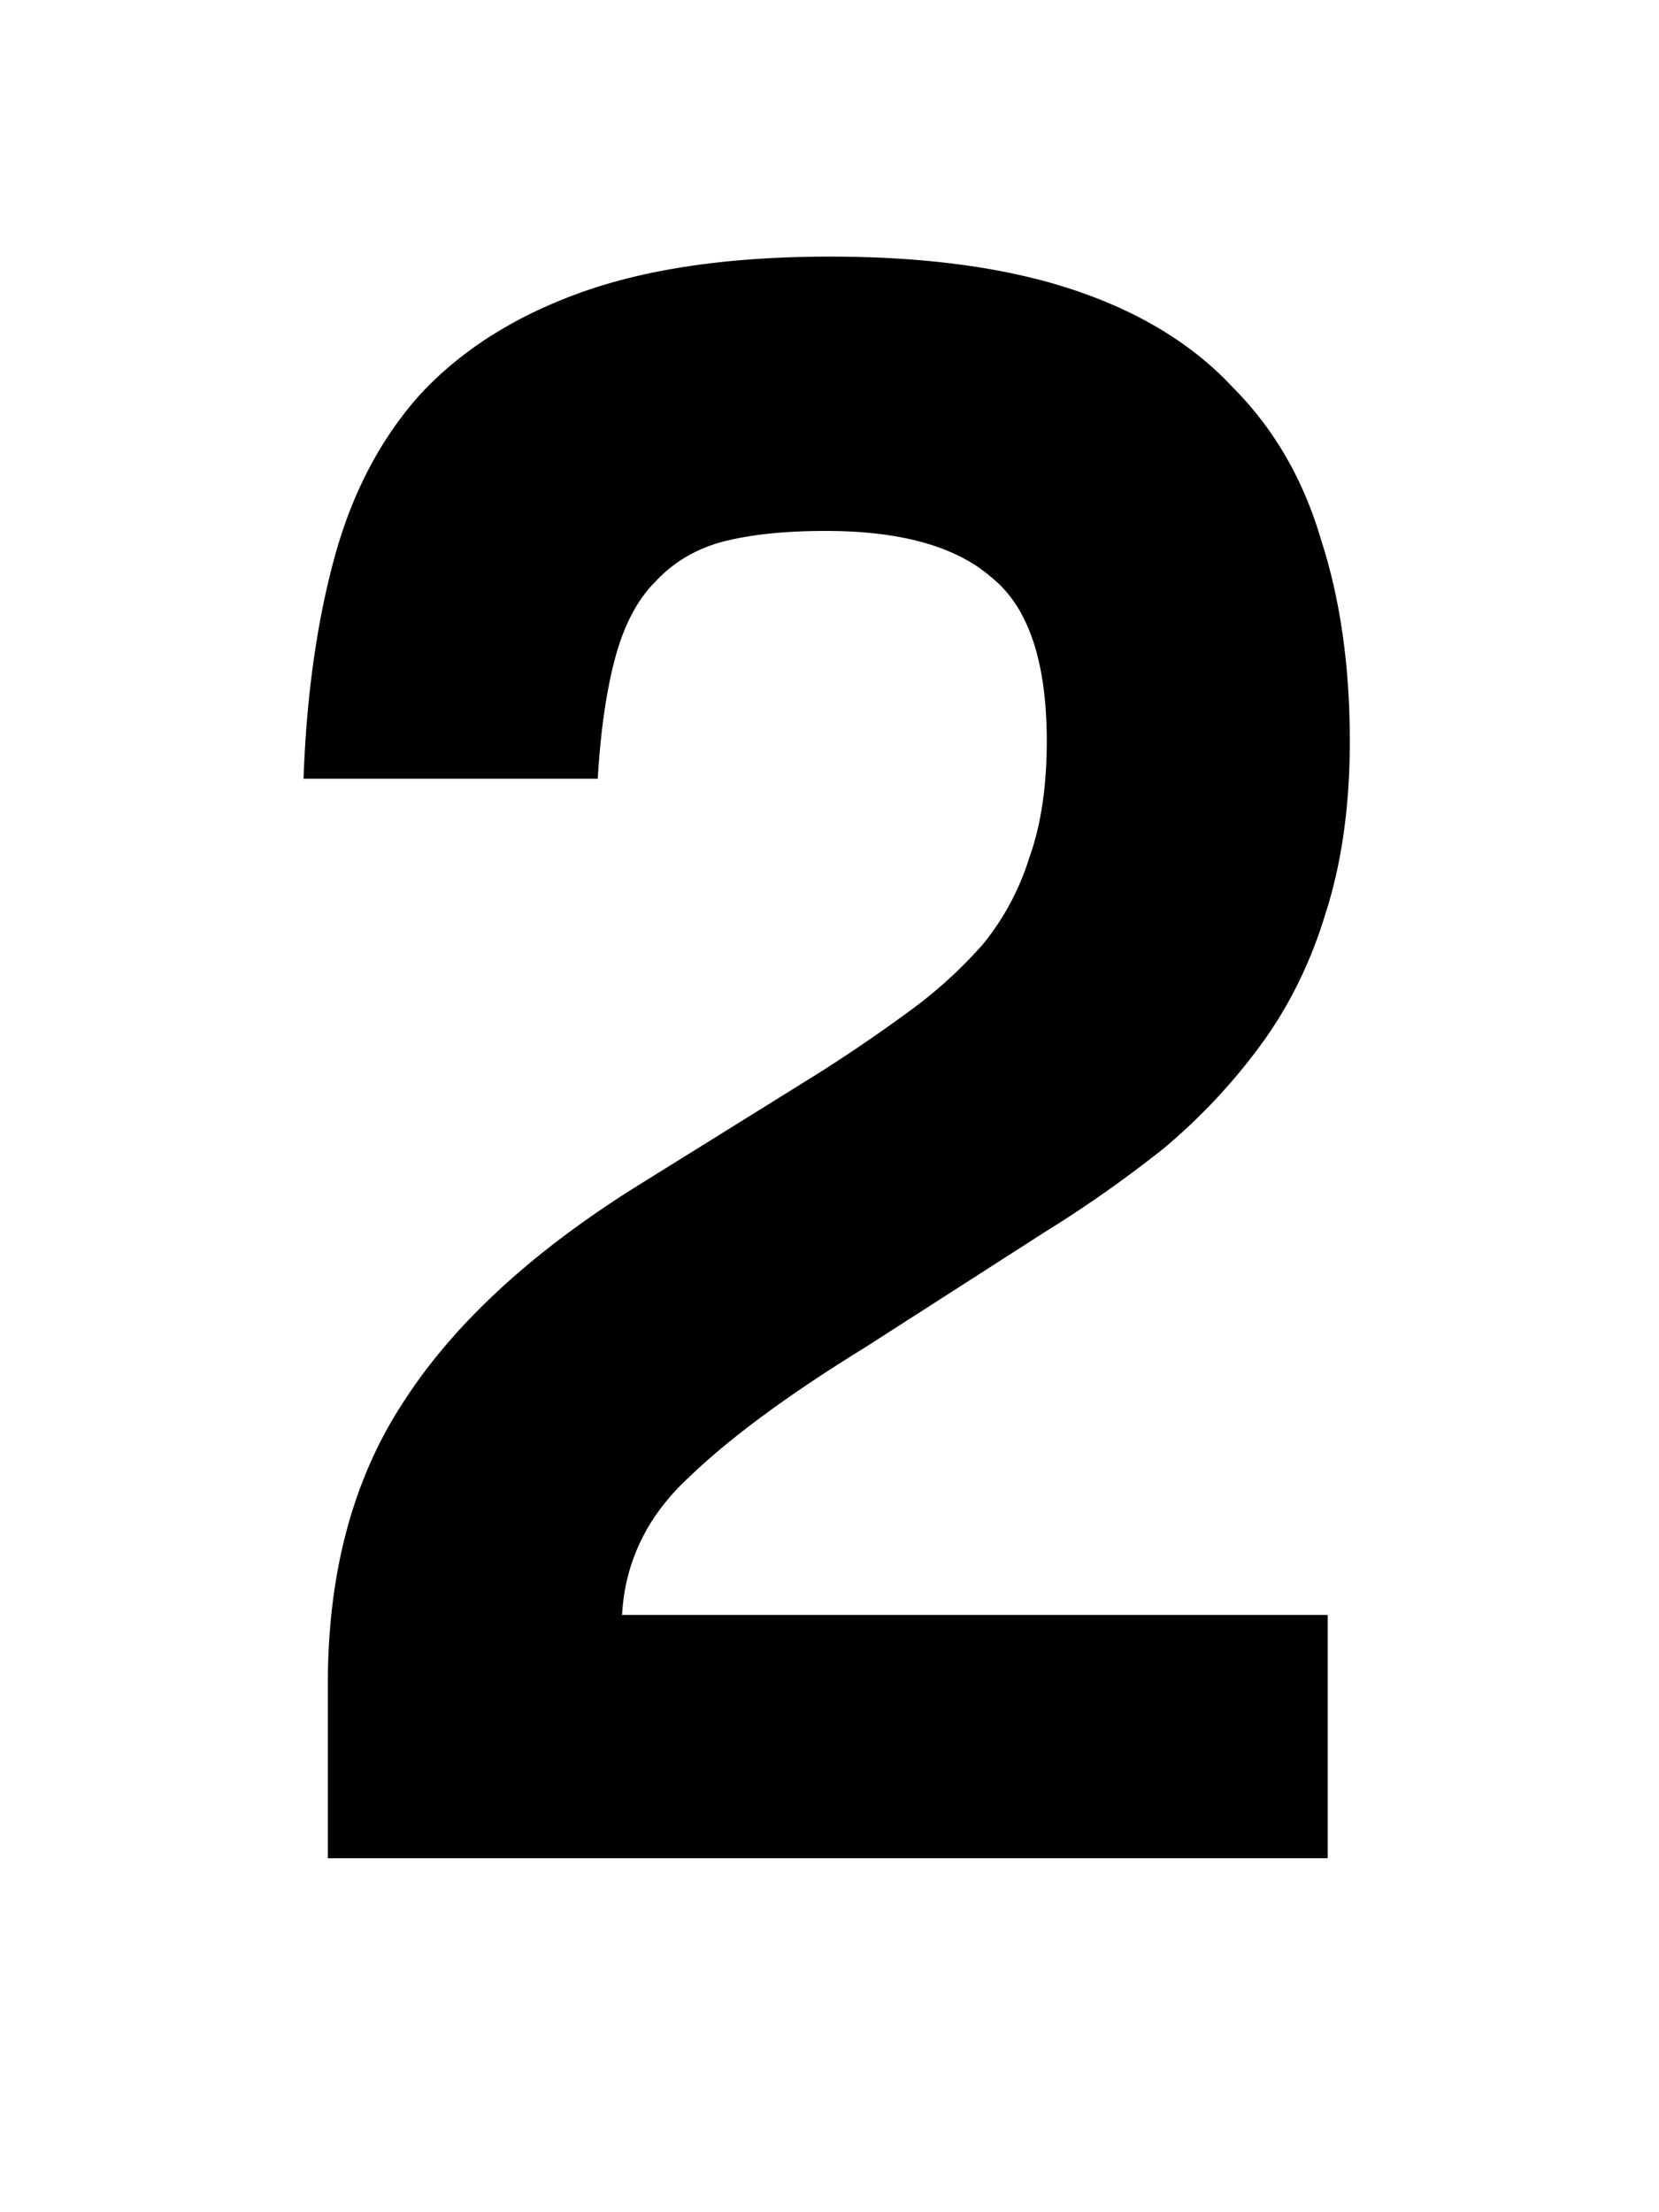 <svg xmlns="http://www.w3.org/2000/svg" fill="none" viewBox="0 0 75 100"><g clip-path="url(#2__a)"><path fill="#000" d="M14.822 76.1c0-5 1.133-9.233 3.4-12.7 2.266-3.533 5.8-6.8 10.6-9.8l8.2-5.1a72.824 72.824 0 0 0 4.1-2.8 20.574 20.574 0 0 0 3.3-3 11.601 11.601 0 0 0 2.1-3.9c.533-1.467.8-3.233.8-5.3 0-3.6-.834-6.067-2.5-7.4-1.6-1.4-4.1-2.1-7.5-2.1-1.867 0-3.434.167-4.7.5-1.2.333-2.2.933-3 1.8-.8.8-1.4 1.933-1.8 3.4-.4 1.467-.667 3.3-.8 5.5h-13.3c.133-3.733.6-7.067 1.4-10 .8-2.933 2.1-5.4 3.9-7.4 1.866-2 4.3-3.533 7.3-4.6 3-1.067 6.733-1.6 11.2-1.6 4.333 0 8 .5 11 1.5s5.4 2.467 7.2 4.4c1.866 1.867 3.2 4.167 4 6.9.866 2.667 1.3 5.7 1.3 9.1 0 2.933-.367 5.533-1.1 7.8-.667 2.2-1.634 4.167-2.9 5.9a26.678 26.678 0 0 1-4.4 4.7 55.413 55.413 0 0 1-5.4 3.8l-8.1 5.2c-3.467 2.133-6.134 4.1-8 5.9-1.867 1.733-2.867 3.8-3 6.2h31.9v11h-45.2v-7.9Z"/></g><defs><clipPath id="2__a"><path fill="#fff" d="M0 0h75v100H0z"/></clipPath></defs></svg>